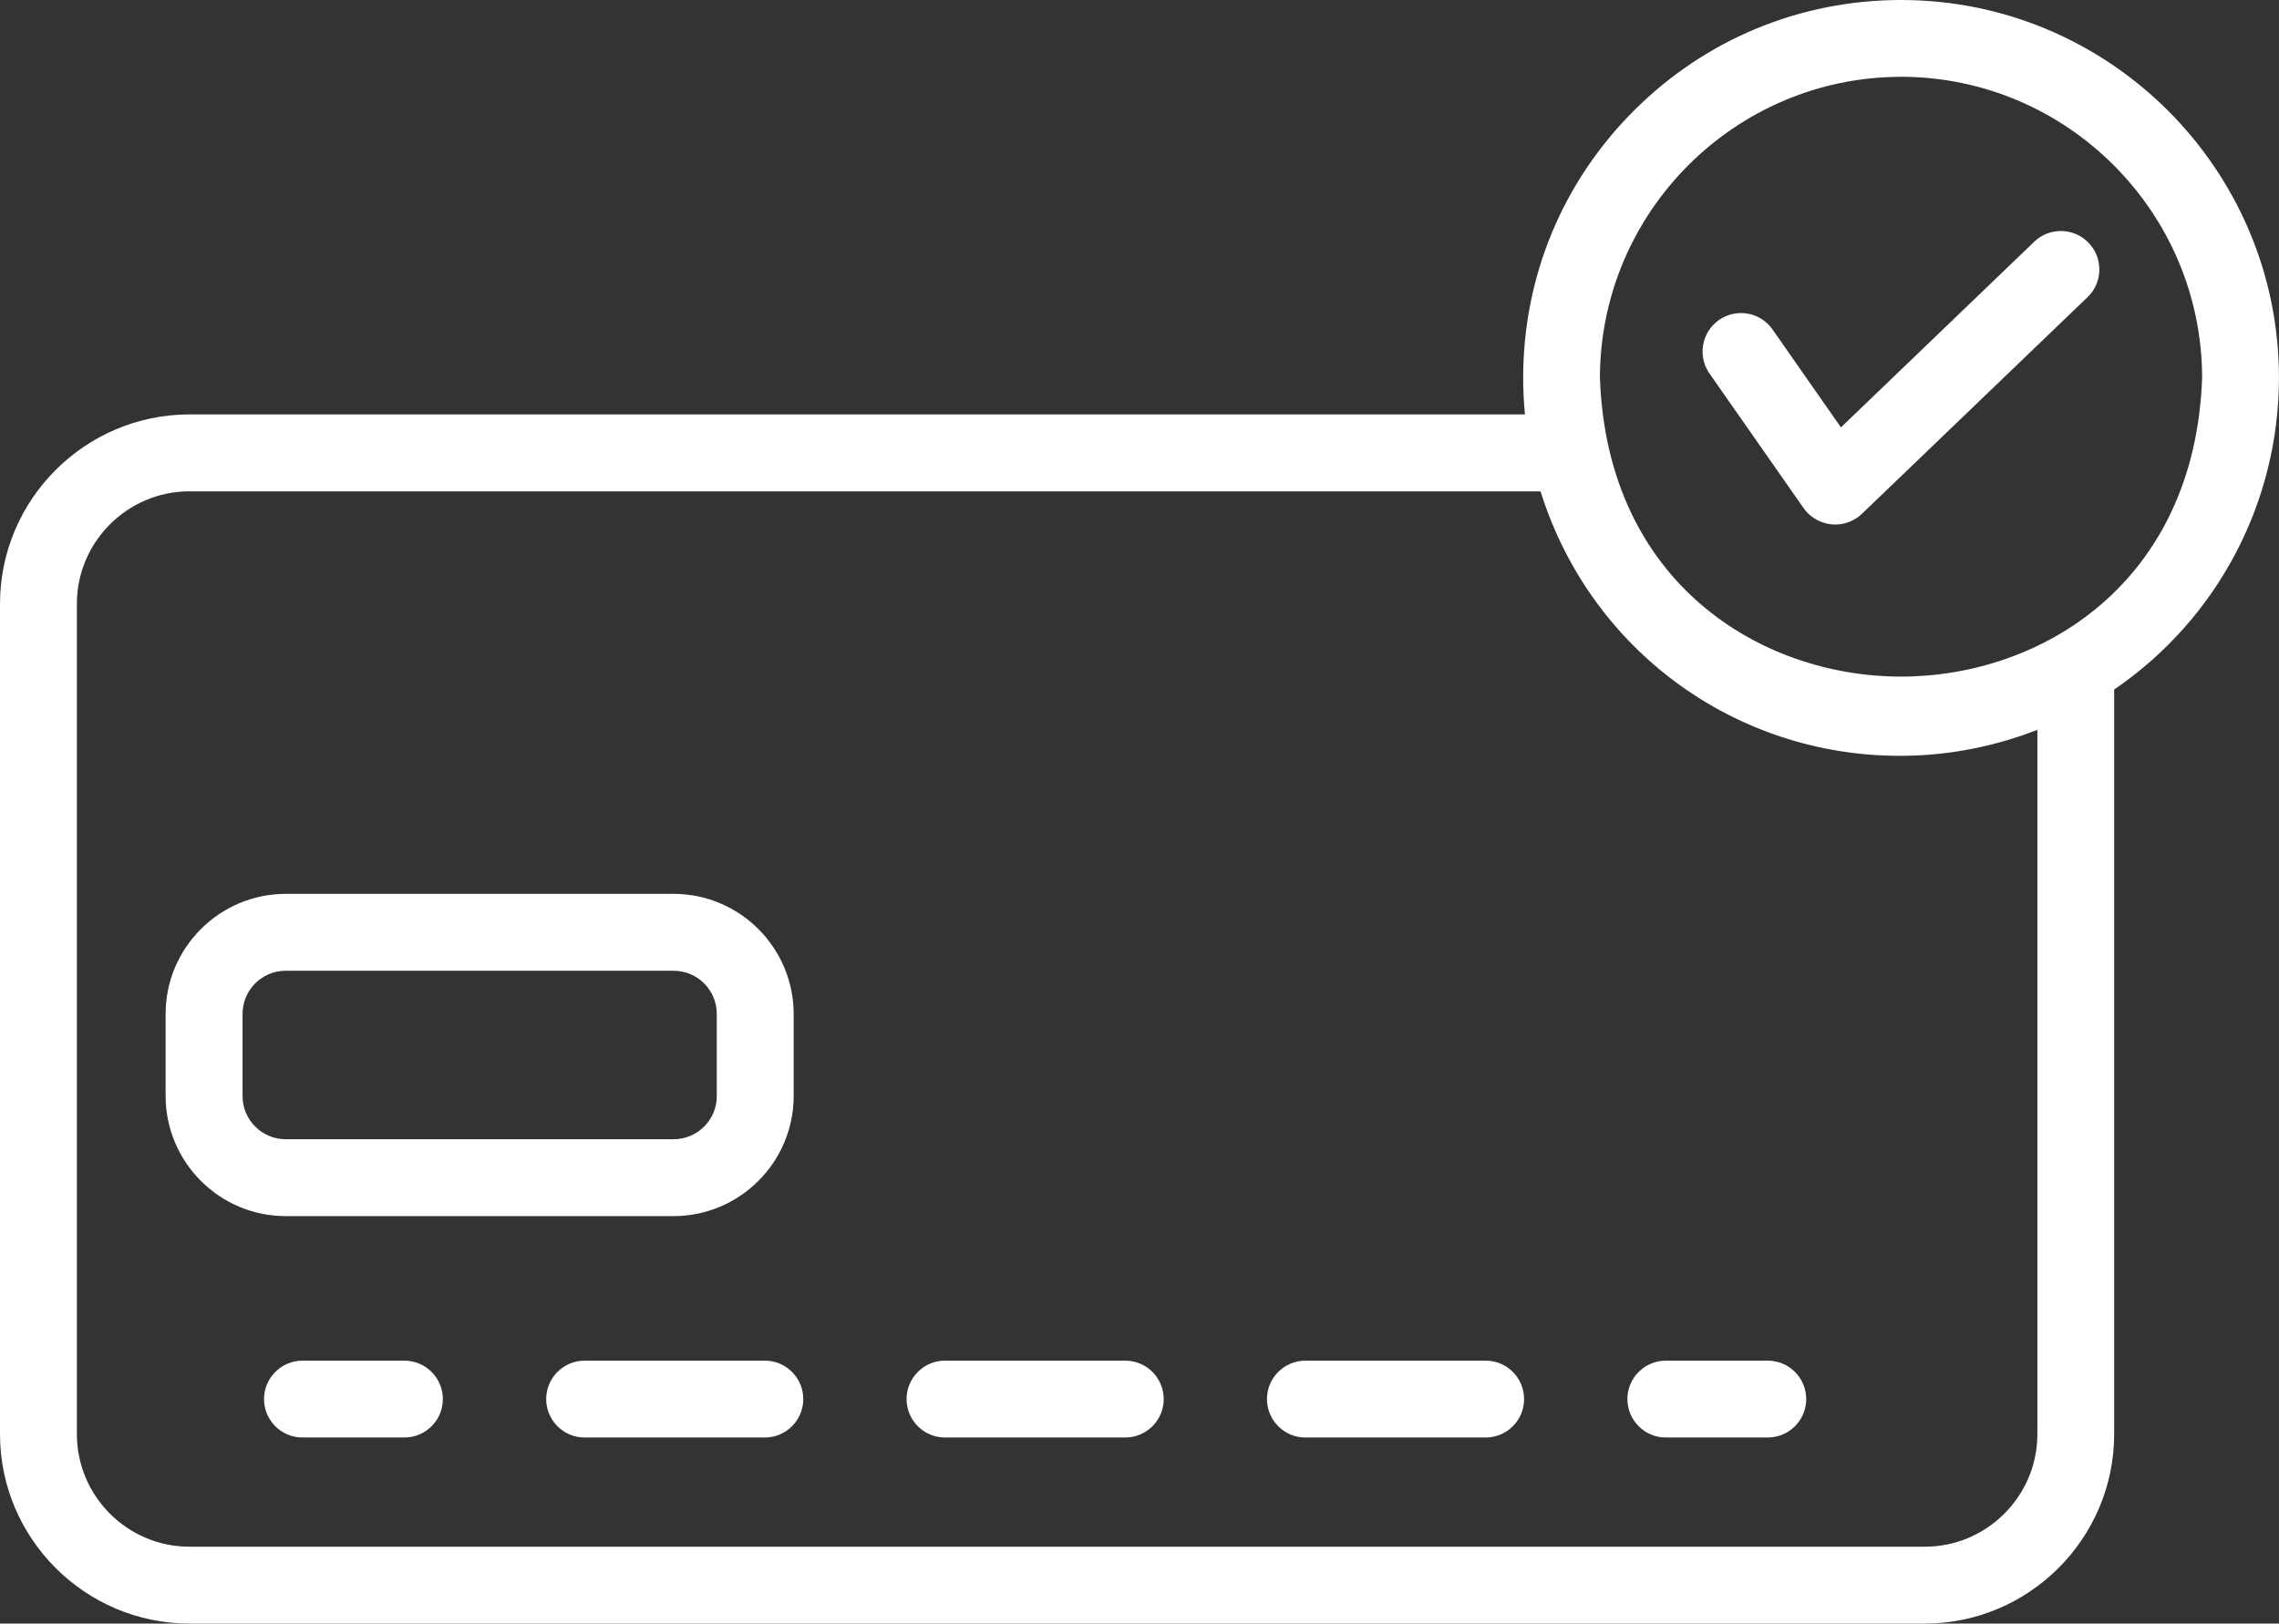 <?xml version="1.0" encoding="UTF-8"?> <svg xmlns="http://www.w3.org/2000/svg" id="_Слой_2" data-name="Слой 2" viewBox="0 0 490.28 349.38"><rect x="0" y="0" width="490.28" height="349.38" fill="#333333" stroke="none"/><defs><style> .cls-1 { fill: #fff; } </style></defs><g id="_Слой_2-2" data-name="Слой 2"><g><path class="cls-1" d="m358.37,309.34c-4.56,0-8.27-3.71-8.27-8.27s3.71-8.27,8.27-8.27h21.93c4.56,0,8.27,3.71,8.27,8.27s-3.71,8.27-8.27,8.27h-21.93Zm-77.54,0c-4.56,0-8.27-3.71-8.27-8.27s3.71-8.27,8.27-8.27h38.78c4.56,0,8.27,3.71,8.27,8.27s-3.71,8.27-8.27,8.27h-38.78Zm-77.53,0c-4.56,0-8.27-3.71-8.27-8.27s3.71-8.27,8.27-8.27h38.77c4.57,0,8.28,3.71,8.28,8.27s-3.71,8.27-8.27,8.27h-38.78Zm-77.53,0c-4.56,0-8.27-3.71-8.27-8.27s3.71-8.27,8.27-8.27h38.77c4.56,0,8.27,3.71,8.27,8.27s-3.71,8.27-8.27,8.27h-38.77Zm-60.7,0c-4.56,0-8.27-3.71-8.27-8.27s3.71-8.27,8.27-8.27h21.93c4.56,0,8.27,3.71,8.27,8.27s-3.71,8.27-8.27,8.27h-21.93Zm-3.62-47.64c-14.22-.01-25.8-11.6-25.82-25.82v-17.71c.01-14.22,11.6-25.8,25.82-25.82h83.47c14.22.01,25.8,11.6,25.82,25.82v17.71c-.01,14.22-11.6,25.8-25.82,25.82h0H61.46Zm0-52.8c-5.11,0-9.27,4.16-9.27,9.27v17.71c0,5.11,4.16,9.27,9.27,9.27h83.48c5.11,0,9.27-4.17,9.27-9.27v-17.71c0-5.11-4.16-9.27-9.27-9.27H61.46Z"></path><path class="cls-1" d="m40.73,349.38c-22.43-.03-40.7-18.3-40.73-40.73v-178.72c.02-22.44,18.29-40.72,40.73-40.75h287.33l-.05-.55c-.22-2.43-.33-4.9-.33-7.34,0-21.72,8.46-42.13,23.82-57.48,15.35-15.35,35.77-23.81,57.48-23.81h0c44.83,0,81.29,36.48,81.29,81.31-.01,26.75-13.18,51.77-35.23,66.92l-.22.15v160.27c-.03,22.43-18.3,40.7-40.73,40.73h0H40.73Zm0-243.65c-13.32.02-24.17,10.87-24.19,24.19v178.73c.02,13.32,10.87,24.17,24.19,24.19h373.38c13.32-.02,24.17-10.87,24.19-24.19v-151.59s-.69.26-.69.26c-1.43.55-2.9,1.06-4.37,1.52-7.97,2.53-16.21,3.81-24.5,3.81-35.46,0-66.49-22.73-77.21-56.56l-.11-.35H40.73ZM408.96,16.53c-35.68.04-64.73,29.1-64.77,64.78,1.56,44.18,34.67,64.29,64.78,64.29s63.2-20.11,64.77-64.28c-.04-35.7-29.1-64.76-64.78-64.8h0Z"></path><path class="cls-1" d="m394.82,112.87c-2.7,0-5.24-1.31-6.8-3.51l-20.25-28.97c-1.27-1.81-1.75-4.01-1.37-6.19.39-2.18,1.6-4.07,3.41-5.34,1.4-.98,3.03-1.49,4.73-1.49,2.71,0,5.25,1.32,6.79,3.54l14.71,21.06,41.58-39.95c1.55-1.49,3.58-2.31,5.73-2.31,2.27,0,4.39.9,5.97,2.54,1.53,1.59,2.35,3.69,2.31,5.9-.04,2.21-.94,4.27-2.54,5.8l-48.57,46.65c-.28.27-.59.52-.9.74-1.42,1-3.08,1.53-4.81,1.53h0Z"></path></g></g></svg> 